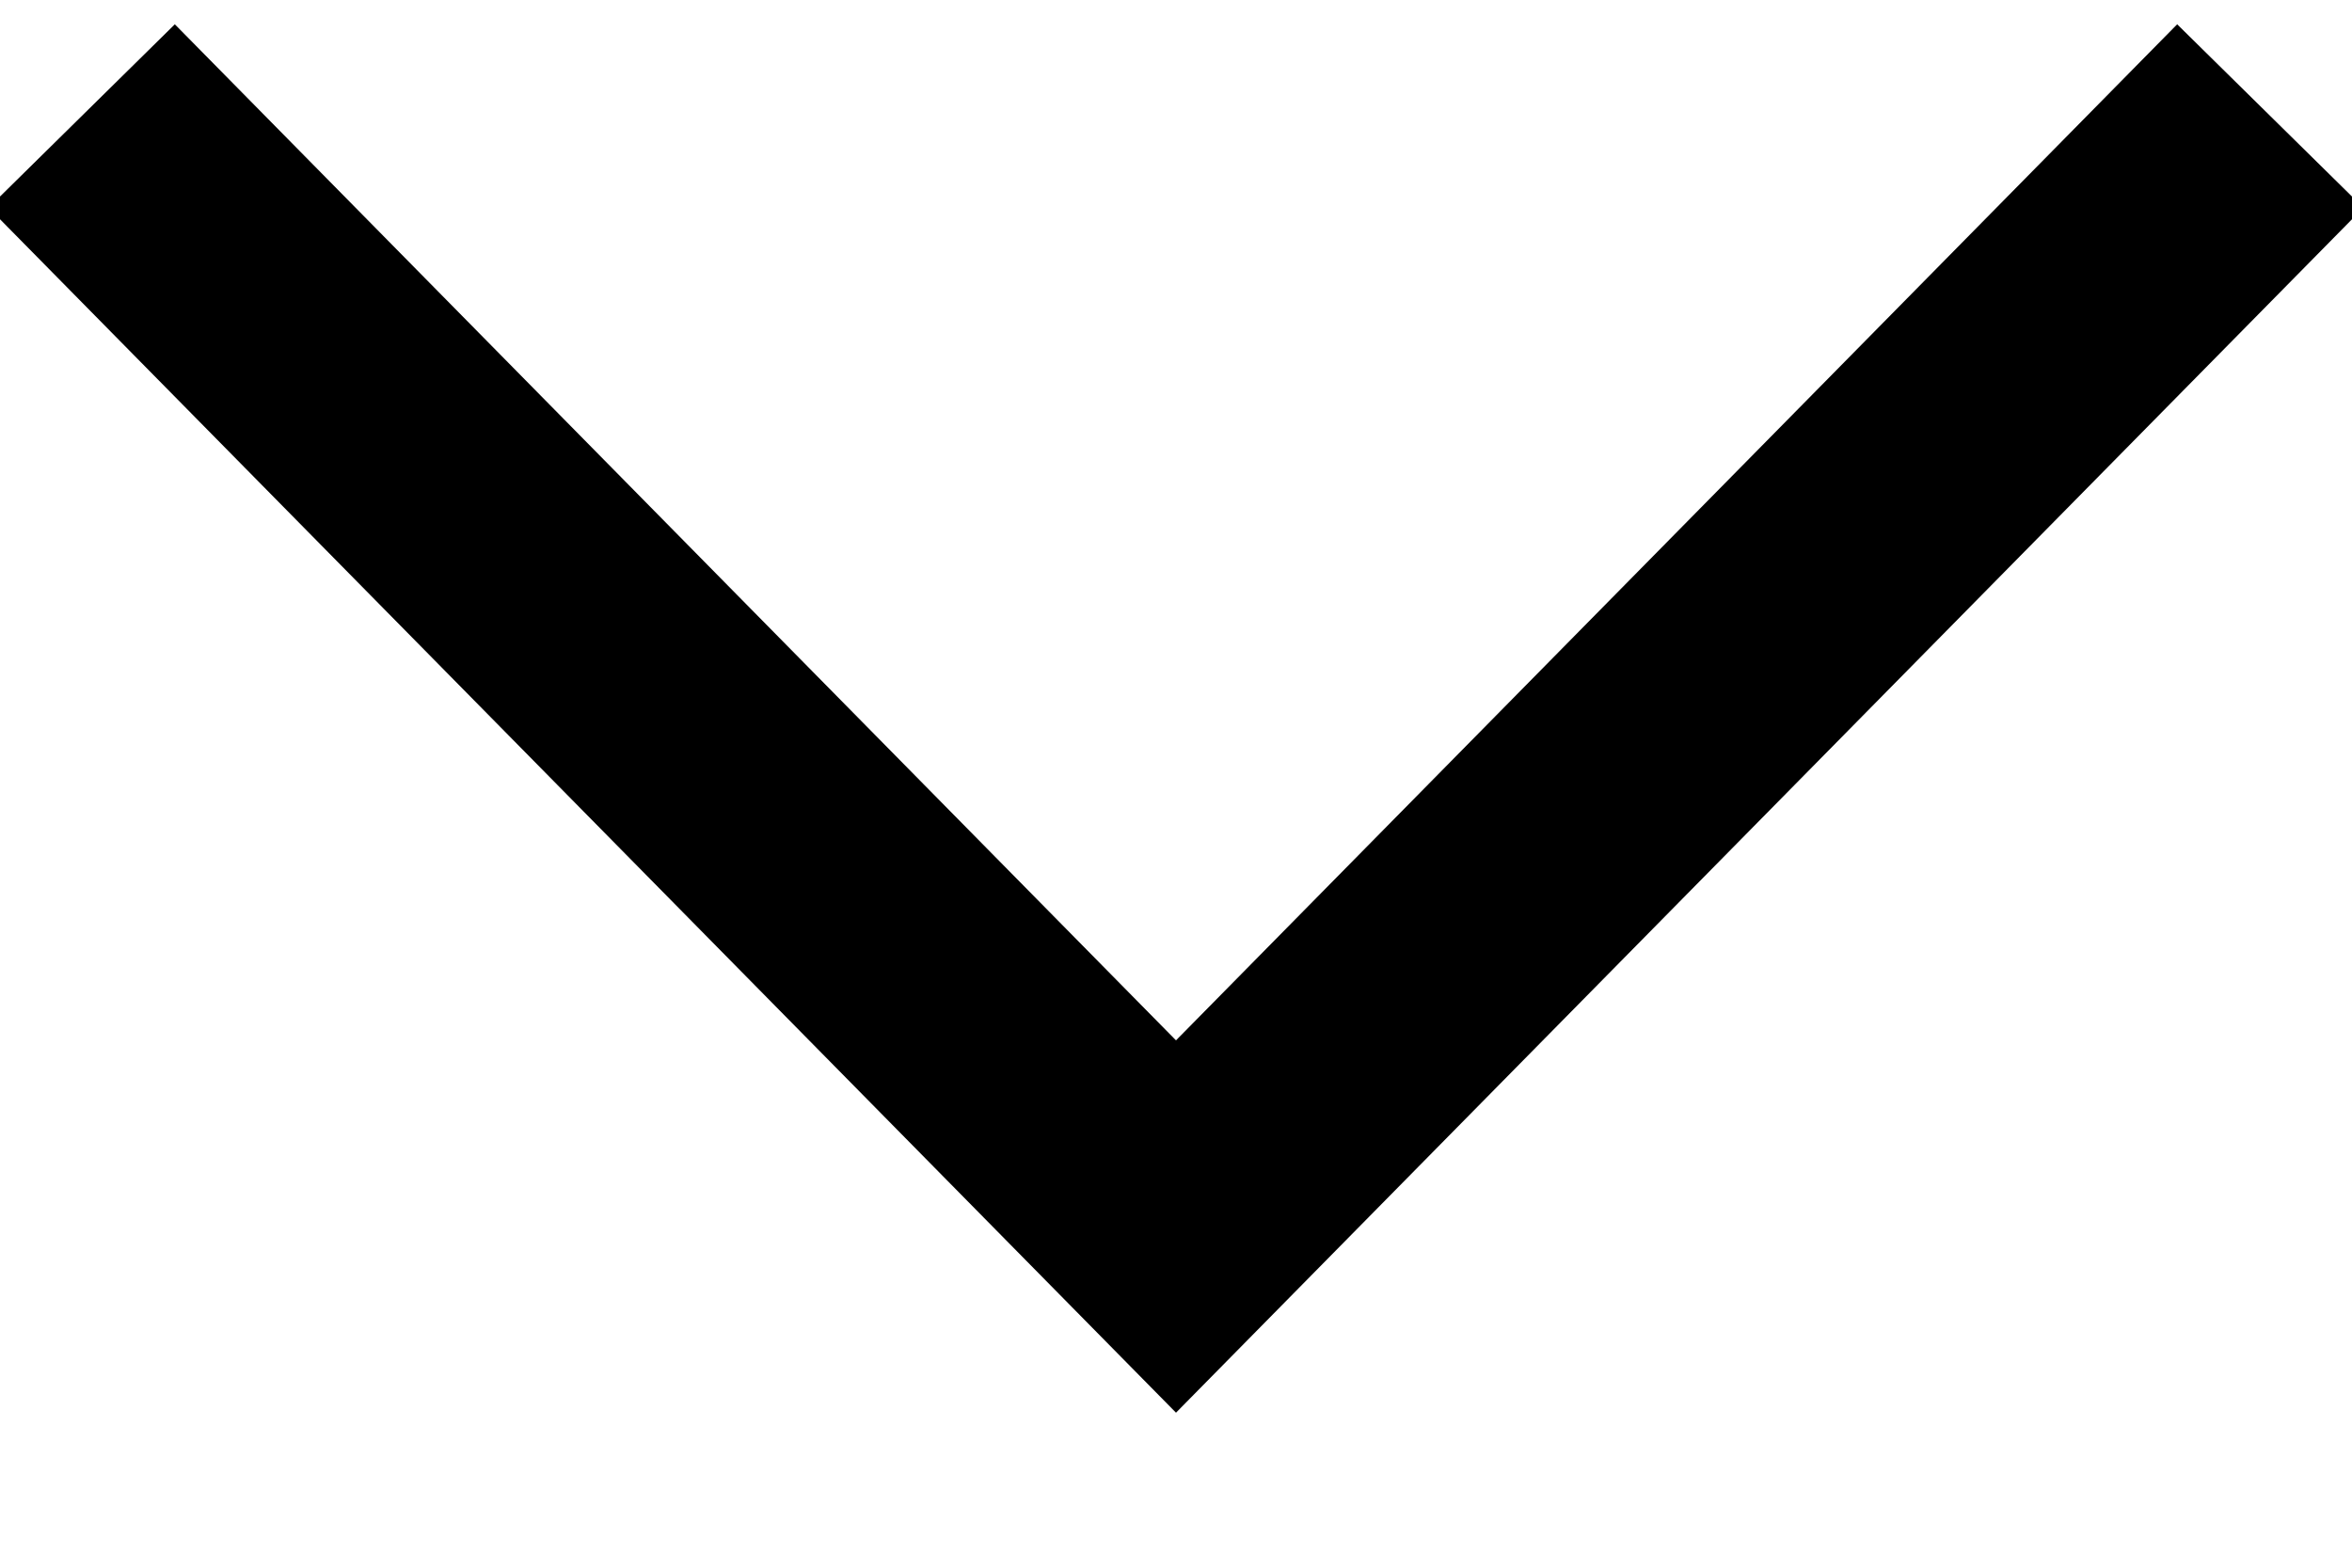 <?xml version="1.0" encoding="UTF-8"?>
<svg width="12px" height="8px" viewBox="0 0 12 8" version="1.1" xmlns="http://www.w3.org/2000/svg" xmlns:xlink="http://www.w3.org/1999/xlink">
    <title>Icon Copy</title>
    <g id="version-110220" stroke="none" stroke-width="1" fill="none" fill-rule="evenodd">
        <g id="Group" transform="translate(-2, -5)" fill="#000000" fill-rule="nonzero">
            <g id="Icon-Copy">
                <polygon id="Icon-/-Bold-/-Navigation-/-Open_down" points="8 12.209 1.942 6.06 2.892 5.124 8 10.309 13.108 5.124 14.058 6.06"></polygon>
            </g>
        </g>
    </g>
</svg>